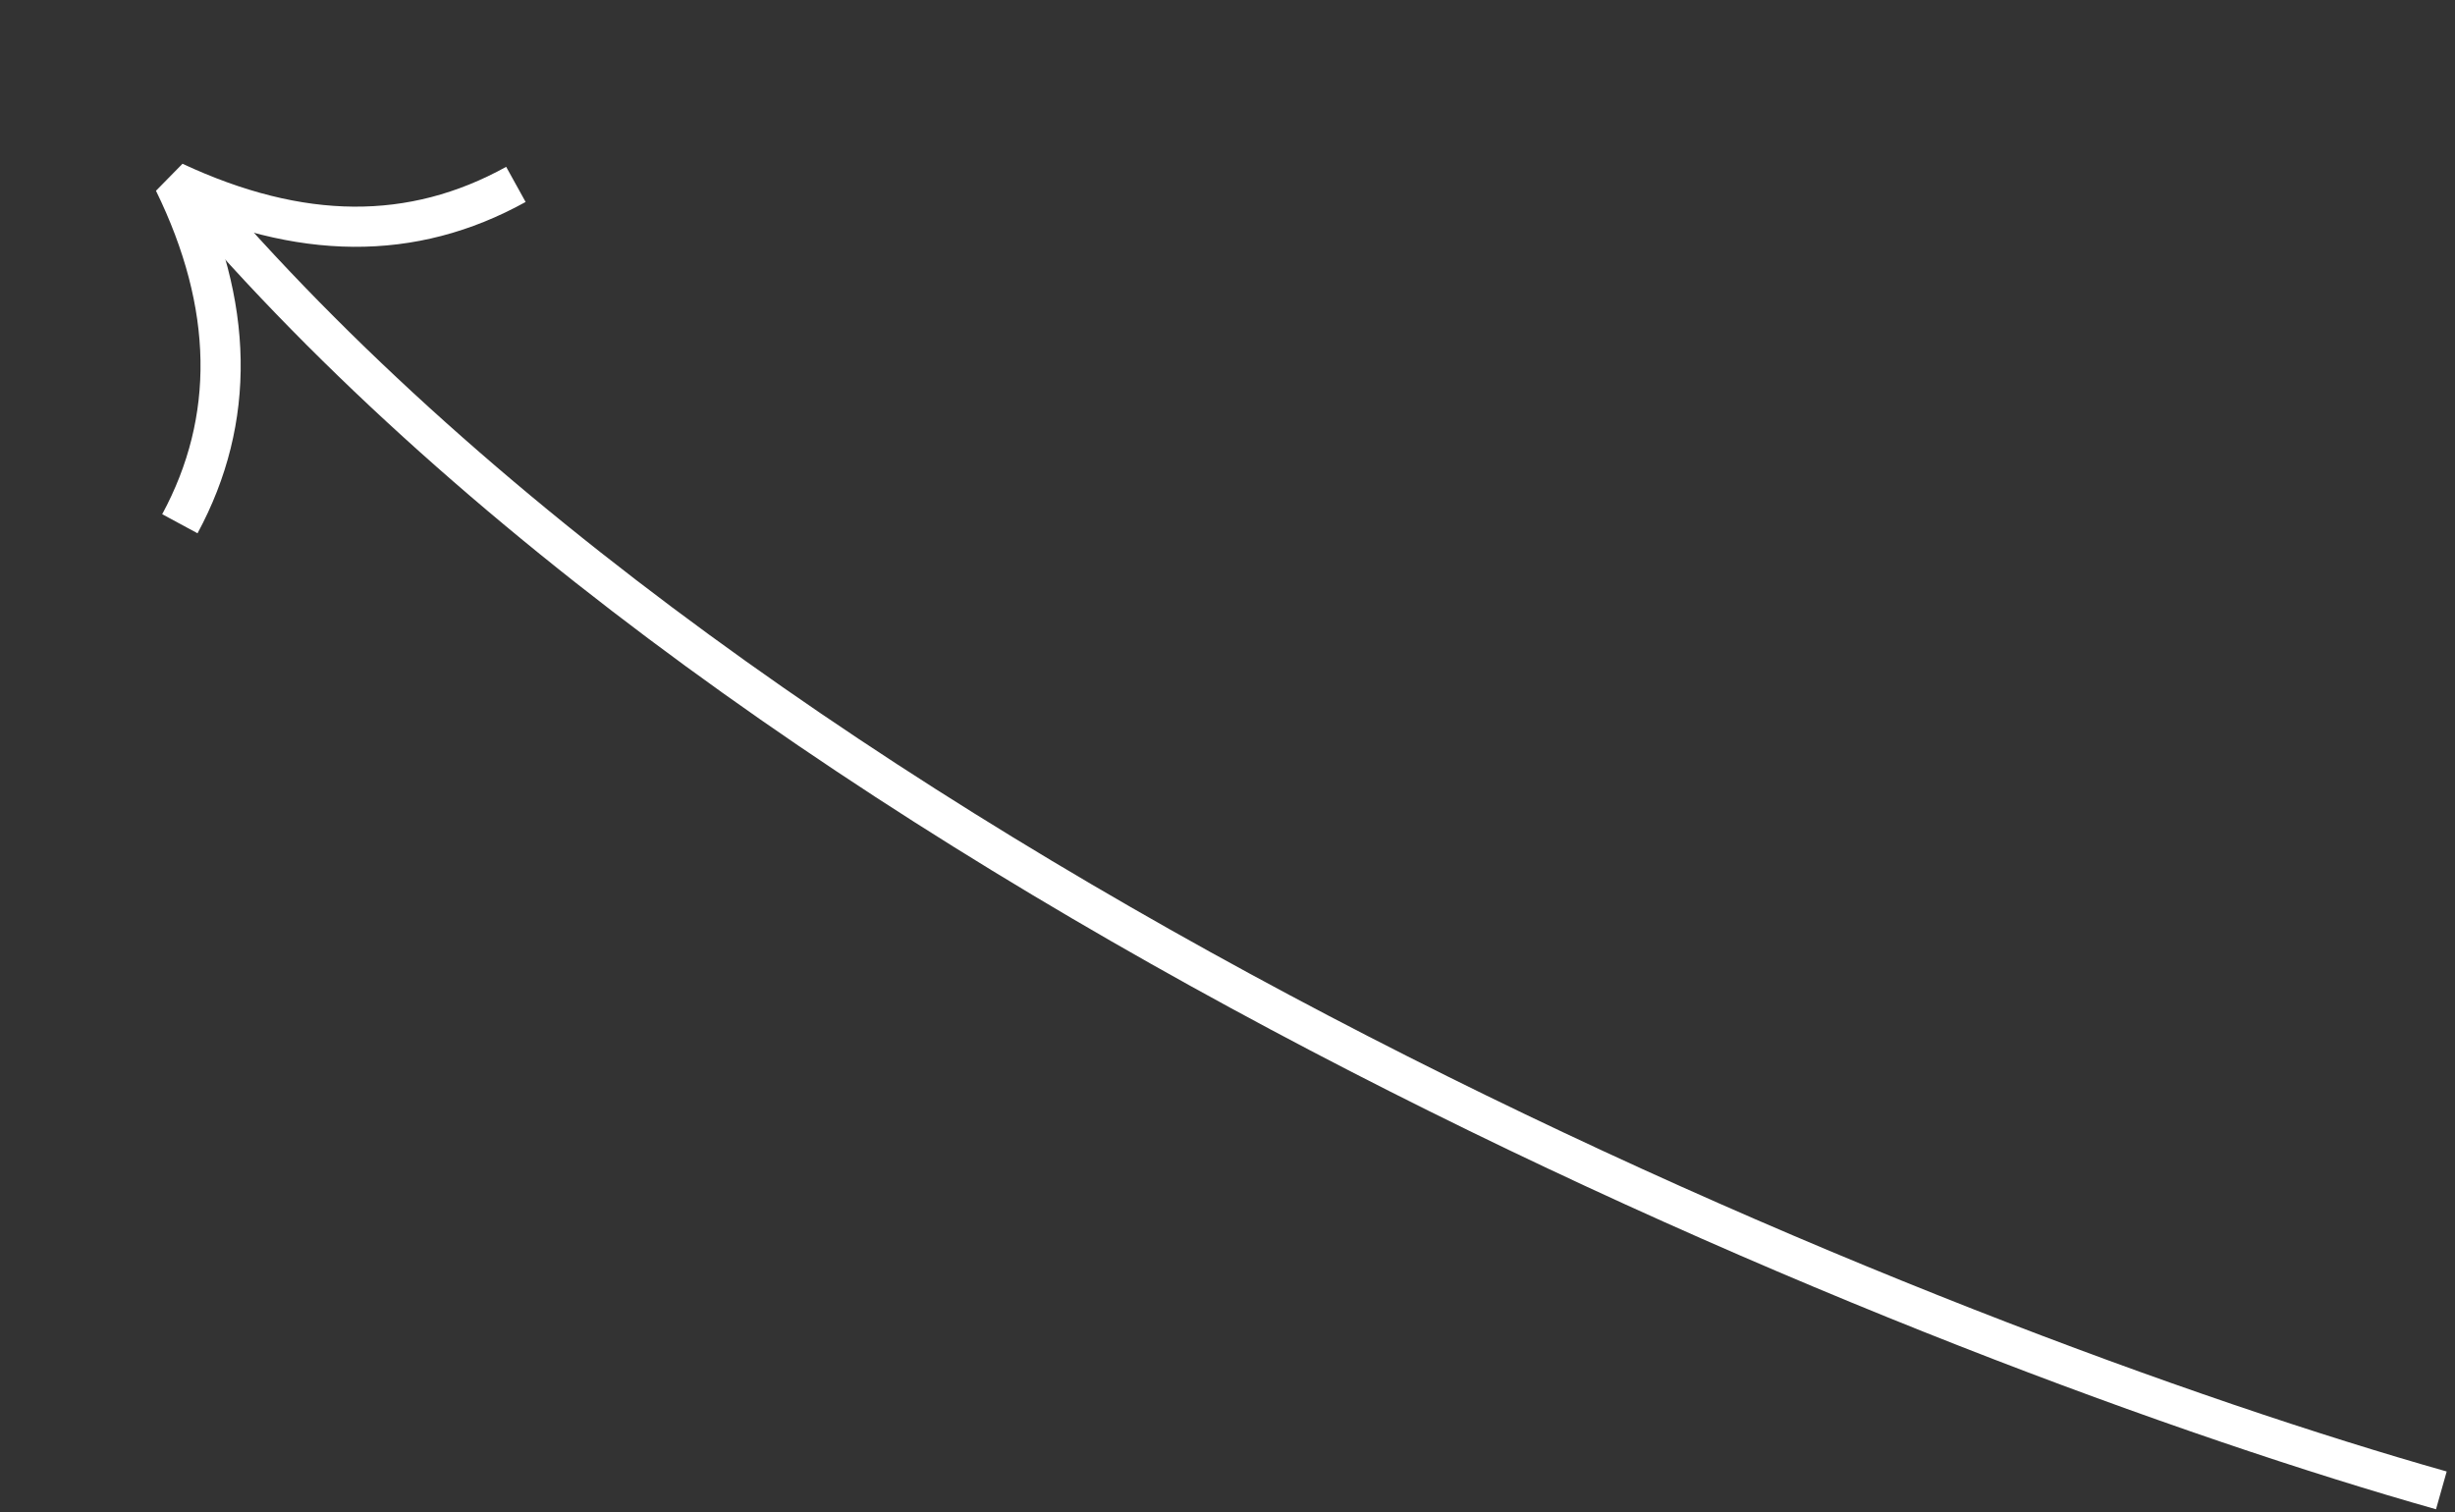 <?xml version="1.0" encoding="UTF-8"?> <svg xmlns="http://www.w3.org/2000/svg" width="125" height="77" viewBox="0 0 125 77" fill="none"><rect x="0" y="0" width="125" height="77" fill="#333333" stroke="none"/><path d="M124.305 75.899C98.971 68.733 40.705 45.599 10.305 10.399" stroke="white" stroke-width="2"></path><path d="M26.268 9.391C20.997 12.306 15.288 12.265 8.86 9.266C11.921 15.523 12.021 21.372 9.158 26.672" stroke="white" stroke-width="2.045" stroke-miterlimit="10" stroke-linejoin="bevel"></path></svg> 
